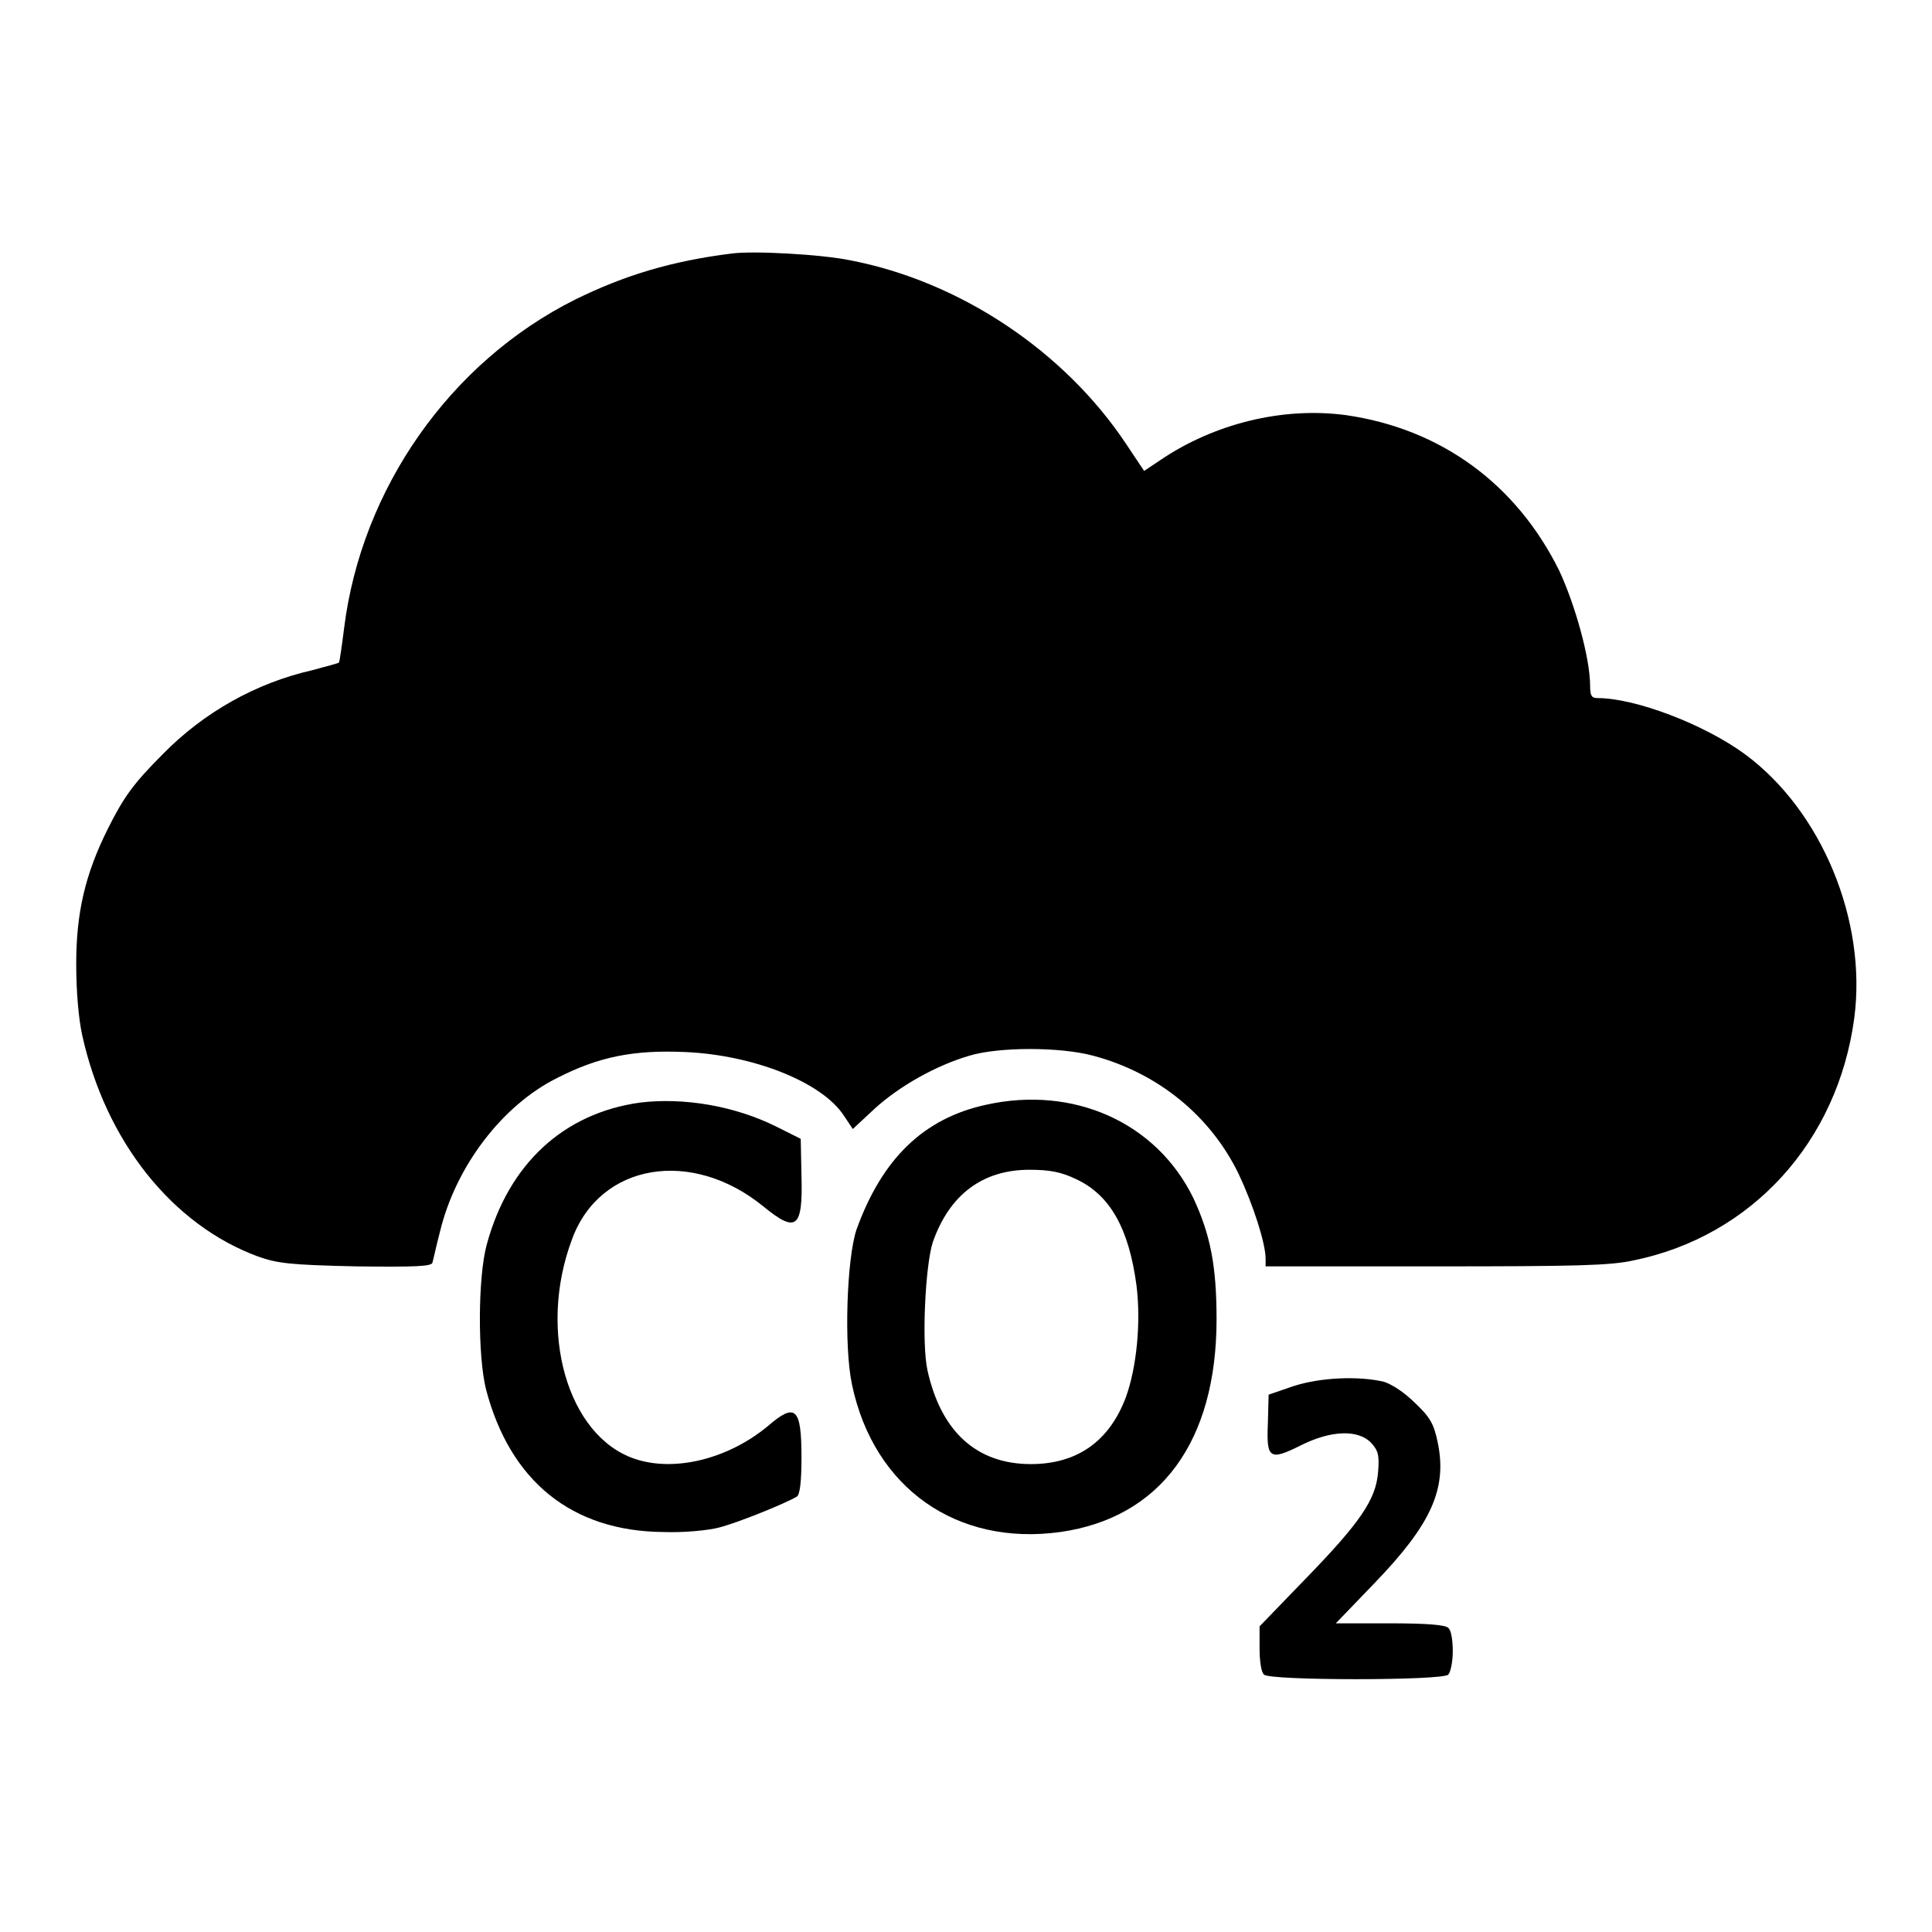 <?xml version="1.0" encoding="utf-8"?>
<!-- Svg Vector Icons : http://www.onlinewebfonts.com/icon -->
<!DOCTYPE svg PUBLIC "-//W3C//DTD SVG 1.1//EN" "http://www.w3.org/Graphics/SVG/1.1/DTD/svg11.dtd">
<svg version="1.1" xmlns="http://www.w3.org/2000/svg" xmlns:xlink="http://www.w3.org/1999/xlink" x="0px" y="0px" viewBox="0 0 256 256" enable-background="new 0 0 256 256" xml:space="preserve">
<g><g><g><path fill="#000000" d="M96.9,33.6c-8,1-14.2,2.9-20.7,6.1C59.6,48,47.9,64.8,45.6,83.2c-0.3,2.4-0.6,4.5-0.7,4.6c-0.1,0.1-1.7,0.5-3.5,1c-7.5,1.7-14.4,5.6-19.8,11.1c-3.9,3.9-5.2,5.7-7.3,9.9c-3,6-4.2,11.1-4.2,17.9c0,3.7,0.3,7.2,0.8,9.5c3.1,14,11.9,25.1,23.3,29.3c2.6,0.9,4.1,1.1,12.9,1.3c8.1,0.1,10.1,0,10.2-0.5c0.1-0.3,0.5-2.2,1-4.1c2.1-8.7,8.3-16.8,15.6-20.4c5.5-2.8,10.1-3.7,16.9-3.4c9.1,0.4,18.1,4,21,8.4l1.2,1.8l2.9-2.7c3.3-3,8.1-5.7,12.5-7c3.9-1.2,12.1-1.2,16.5,0c8.6,2.3,15.5,8,19.2,15.6c1.9,4,3.6,9.2,3.6,11.3v1H190c18.9,0,23.4-0.1,26.5-0.8c15.6-3.2,27-15.7,29.2-32.1c1.7-12.9-4.3-27.4-14.4-34.9c-5.4-4-14.6-7.5-19.6-7.5c-0.8,0-1-0.3-1-1.6c0-3.7-2-10.8-4.1-15.3c-5.7-11.5-15.7-18.8-28.3-20.6c-8.3-1.1-17.4,1.1-24.6,6l-2.1,1.4l-2.4-3.6c-8.2-12.3-22-21.5-36.5-24.3C108.9,33.7,99.7,33.2,96.9,33.6z"/><path fill="#000000" d="M84.8,146.1c-10.1,1.4-17.4,8.1-20.3,18.8c-1.2,4.4-1.2,14.8-0.1,19.2c3.2,12.2,11.4,18.8,23.5,18.9c2.6,0.1,5.9-0.2,7.4-0.6c2.7-0.7,9-3.3,10.3-4.1c0.4-0.3,0.6-2,0.6-5.2c0-6.6-0.8-7.3-4.5-4.1c-5.2,4.3-12.3,6.1-17.6,4.3c-8.9-3-12.9-16.9-8.3-29.1c3.7-10.1,15.9-12.1,25.4-4.3c4.3,3.5,5.2,2.9,5-4.1l-0.1-4.9l-3.2-1.6C97.3,146.5,90.5,145.4,84.8,146.1z"/><path fill="#000000" d="M130.6,146.4c-8.2,1.8-13.7,7.1-17.1,16.5c-1.3,3.8-1.7,15.5-0.6,20.6c2.9,13.7,13.9,21.4,27.6,19.5c13.3-1.9,20.7-12,20.7-28.2c0-7-0.8-11.2-3.1-16.1C153.2,148.7,142.2,143.8,130.6,146.4z M142.5,156.2c4.6,2.1,7.1,6.6,8.1,14.2c0.6,4.9,0,10.8-1.4,14.7c-2.2,5.9-6.5,8.9-12.6,8.9c-7.2,0-11.9-4.3-13.7-12.4c-0.8-3.6-0.3-13.9,0.7-17c2.2-6.3,6.6-9.6,12.8-9.6C139.1,155,140.6,155.3,142.5,156.2z"/><path fill="#000000" d="M171.3,183.7l-3.2,1.1l-0.1,3.8c-0.2,4.7,0.2,5,4.4,2.9c4-2,7.6-2.1,9.3-0.3c0.9,1,1.1,1.6,0.9,3.9c-0.3,3.6-2.3,6.6-9.9,14.4l-5.8,6v2.9c0,1.6,0.2,3.2,0.6,3.5c0.8,0.8,23.6,0.8,24.4,0c0.3-0.3,0.6-1.7,0.6-3.1s-0.2-2.8-0.6-3.1c-0.4-0.4-2.8-0.6-7.7-0.6H177l5.2-5.4c7.4-7.7,9.6-12.4,8.3-18.6c-0.5-2.4-1-3.3-2.9-5.1c-1.4-1.4-3-2.5-4.2-2.9C180.1,182.3,174.9,182.5,171.3,183.7z"/></g></g></g>
</svg>